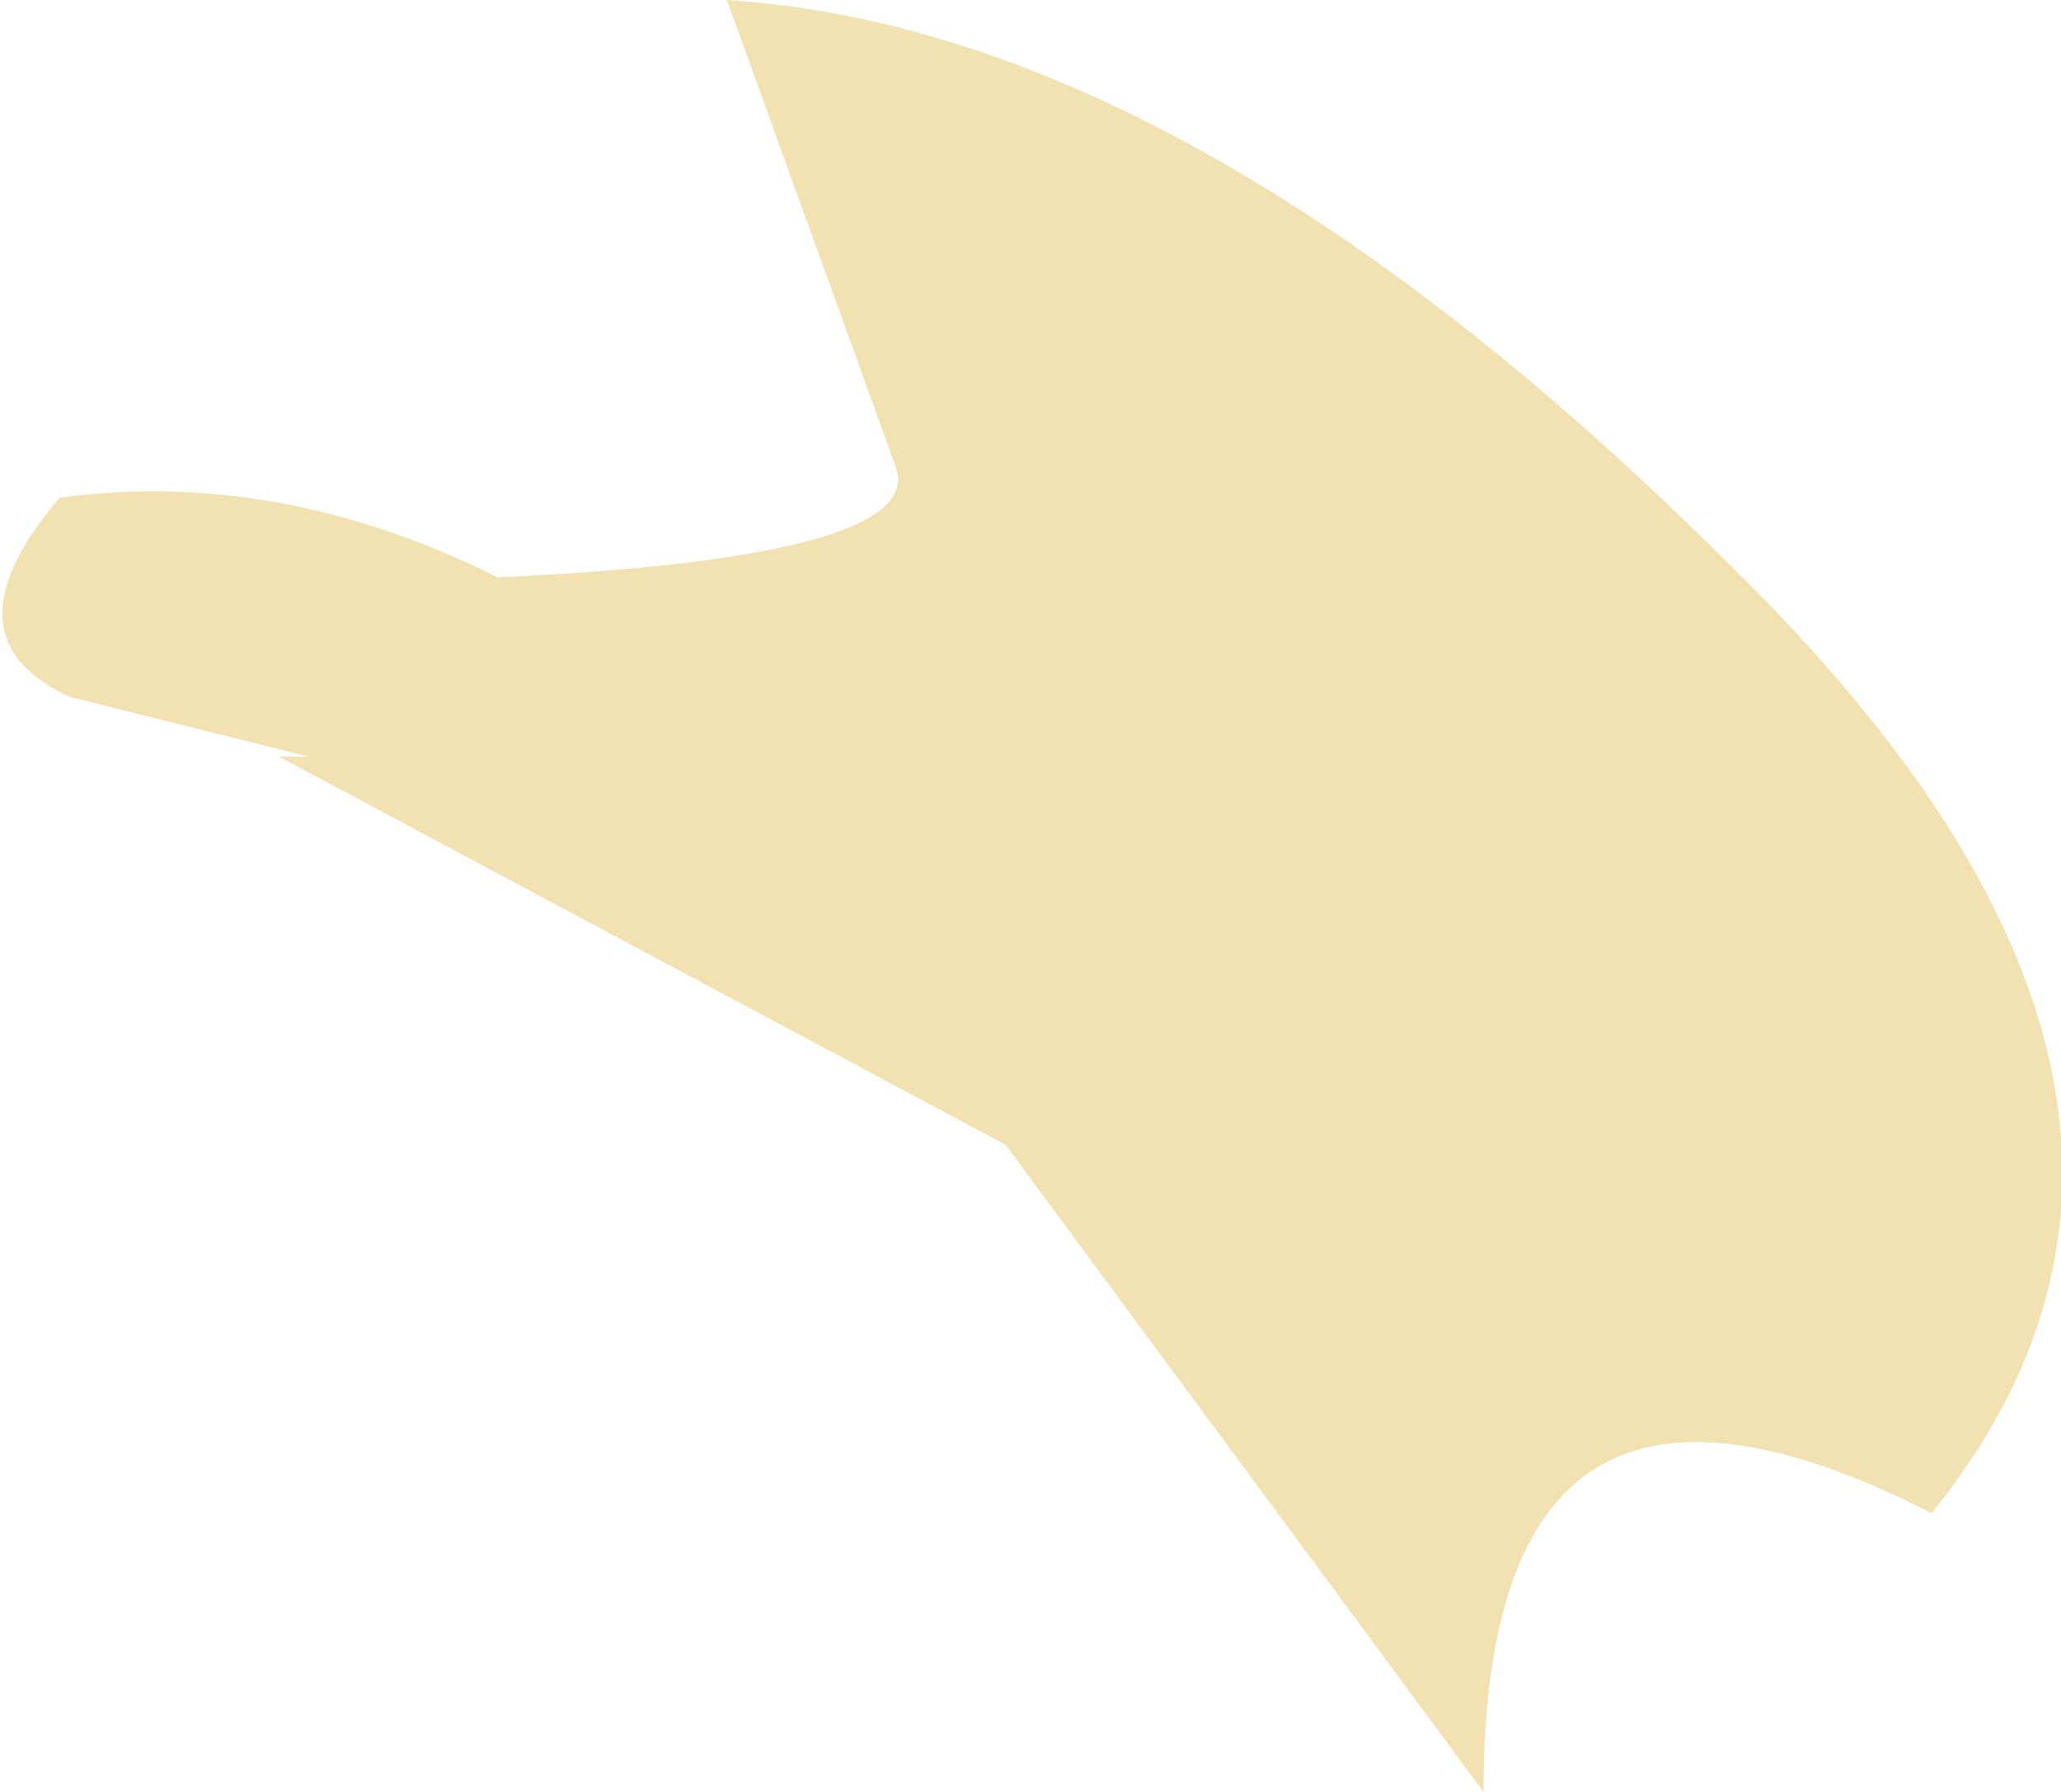 <?xml version="1.0" encoding="UTF-8" standalone="no"?>
<svg xmlns:xlink="http://www.w3.org/1999/xlink" height="9.0px" width="10.35px" xmlns="http://www.w3.org/2000/svg">
  <g transform="matrix(1.0, 0.0, 0.0, 1.0, 0.3, 0.0)">
    <path d="M1.25 3.8 L0.05 3.5 Q-0.6 3.2 0.0 2.5 1.1 2.35 2.2 2.9 4.35 2.8 4.2 2.35 L3.35 0.0 Q5.7 0.15 8.4 2.85 11.1 5.5 9.4 7.6 7.15 6.45 7.15 9.0 L4.75 5.75 1.1 3.8 1.25 3.8" fill="#f2e1b1" fill-rule="evenodd" stroke="none"/>
  </g>
</svg>
